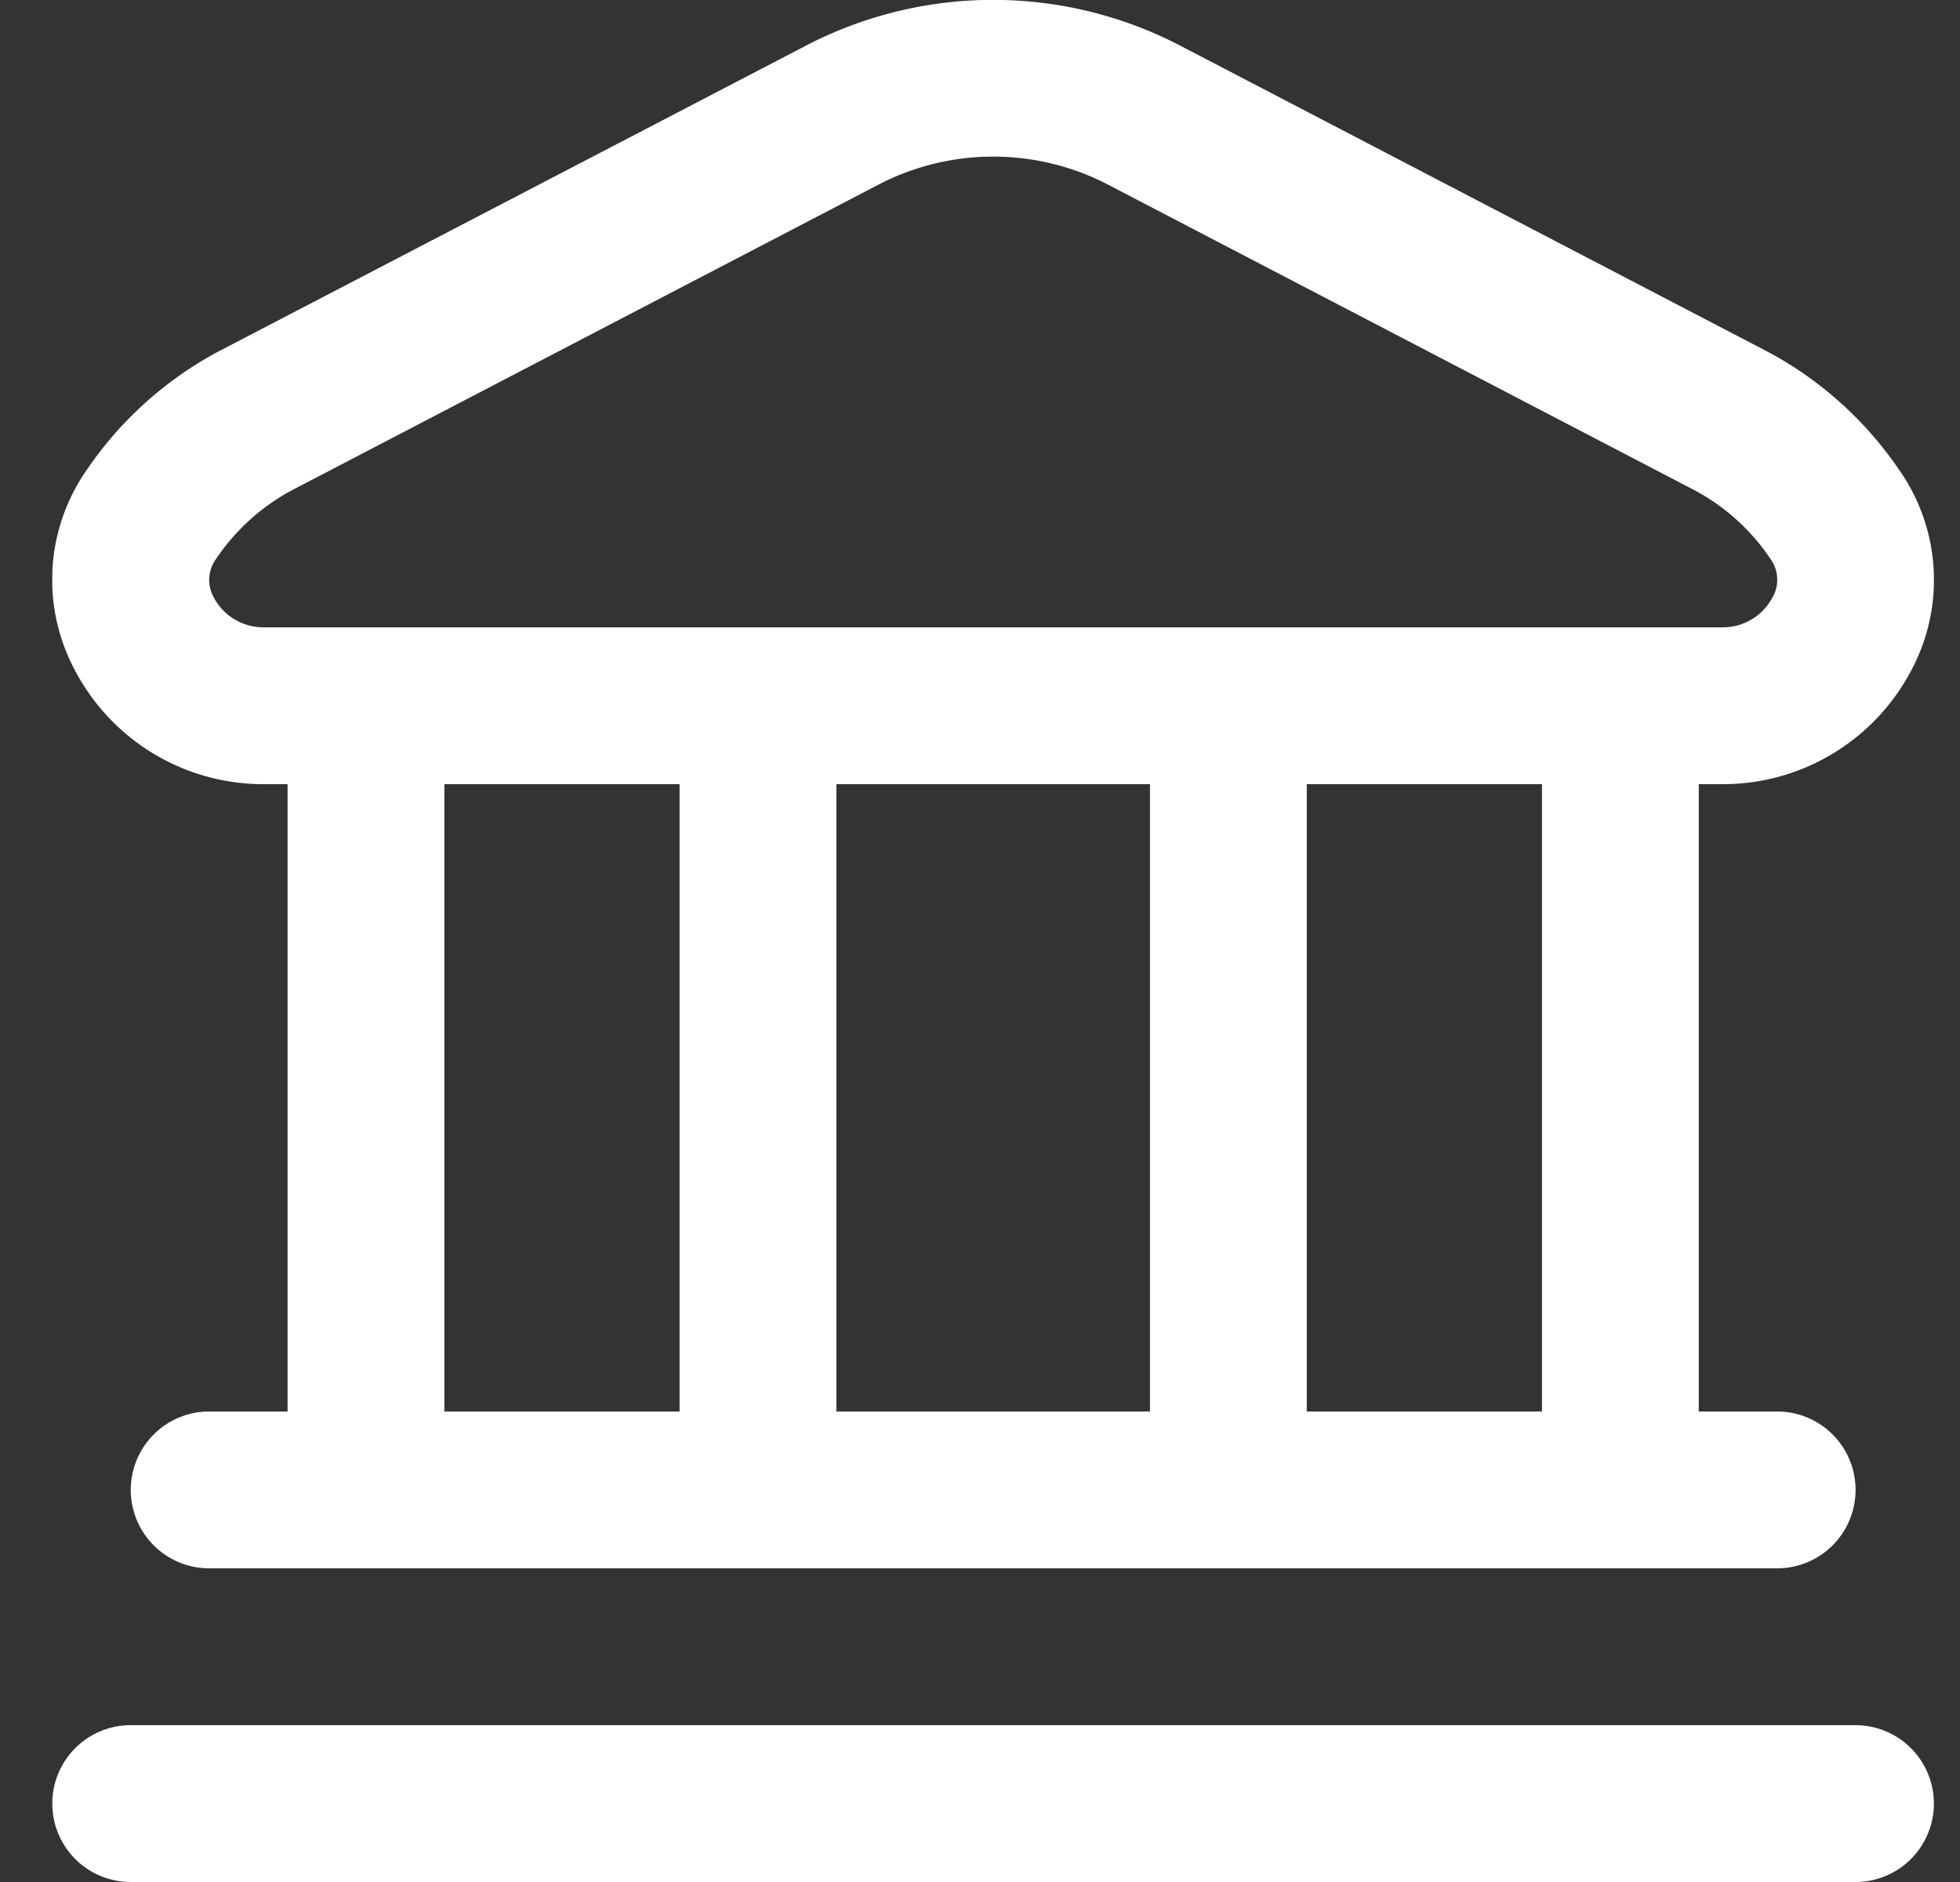 <?xml version="1.0" encoding="UTF-8"?>
<svg xmlns="http://www.w3.org/2000/svg" width="25" height="24" fill="none">
  <rect width="100%" height="100%" fill="#333333" stroke="none"/>
  <g clip-path="url(#a)">
    <path d="M24.667 23a1 1 0 0 1-1 1h-22a1 1 0 1 1 0-2h22a1 1 0 0 1 1 1ZM.958 8.552a2.443 2.443 0 0 1 .153-2.566c.427-.627 1-1.142 1.668-1.5L10.28.582a5.174 5.174 0 0 1 4.774 0l7.5 3.907c.669.358 1.24.873 1.668 1.5a2.442 2.442 0 0 1 .153 2.566A2.712 2.712 0 0 1 21.96 10h-.292v8h1a1 1 0 1 1 0 2h-20a1 1 0 1 1 0-2h1v-8h-.292A2.713 2.713 0 0 1 .958 8.552ZM5.668 18h3v-8h-3v8Zm5-8v8h4v-8h-4Zm9 0h-3v8h3v-8ZM2.73 7.625A.717.717 0 0 0 3.375 8H21.96a.717.717 0 0 0 .645-.375.453.453 0 0 0-.024-.5 2.7 2.7 0 0 0-.949-.864l-7.5-3.907a3.176 3.176 0 0 0-2.926 0l-7.5 3.907a2.712 2.712 0 0 0-.949.865.452.452 0 0 0-.026.499Z" fill="#fff"></path>
  </g>
  <defs>
    <clipPath id="a">
      <path fill="#fff" transform="translate(.667)" d="M0 0h24v24H0z"></path>
    </clipPath>
  </defs>
</svg>

